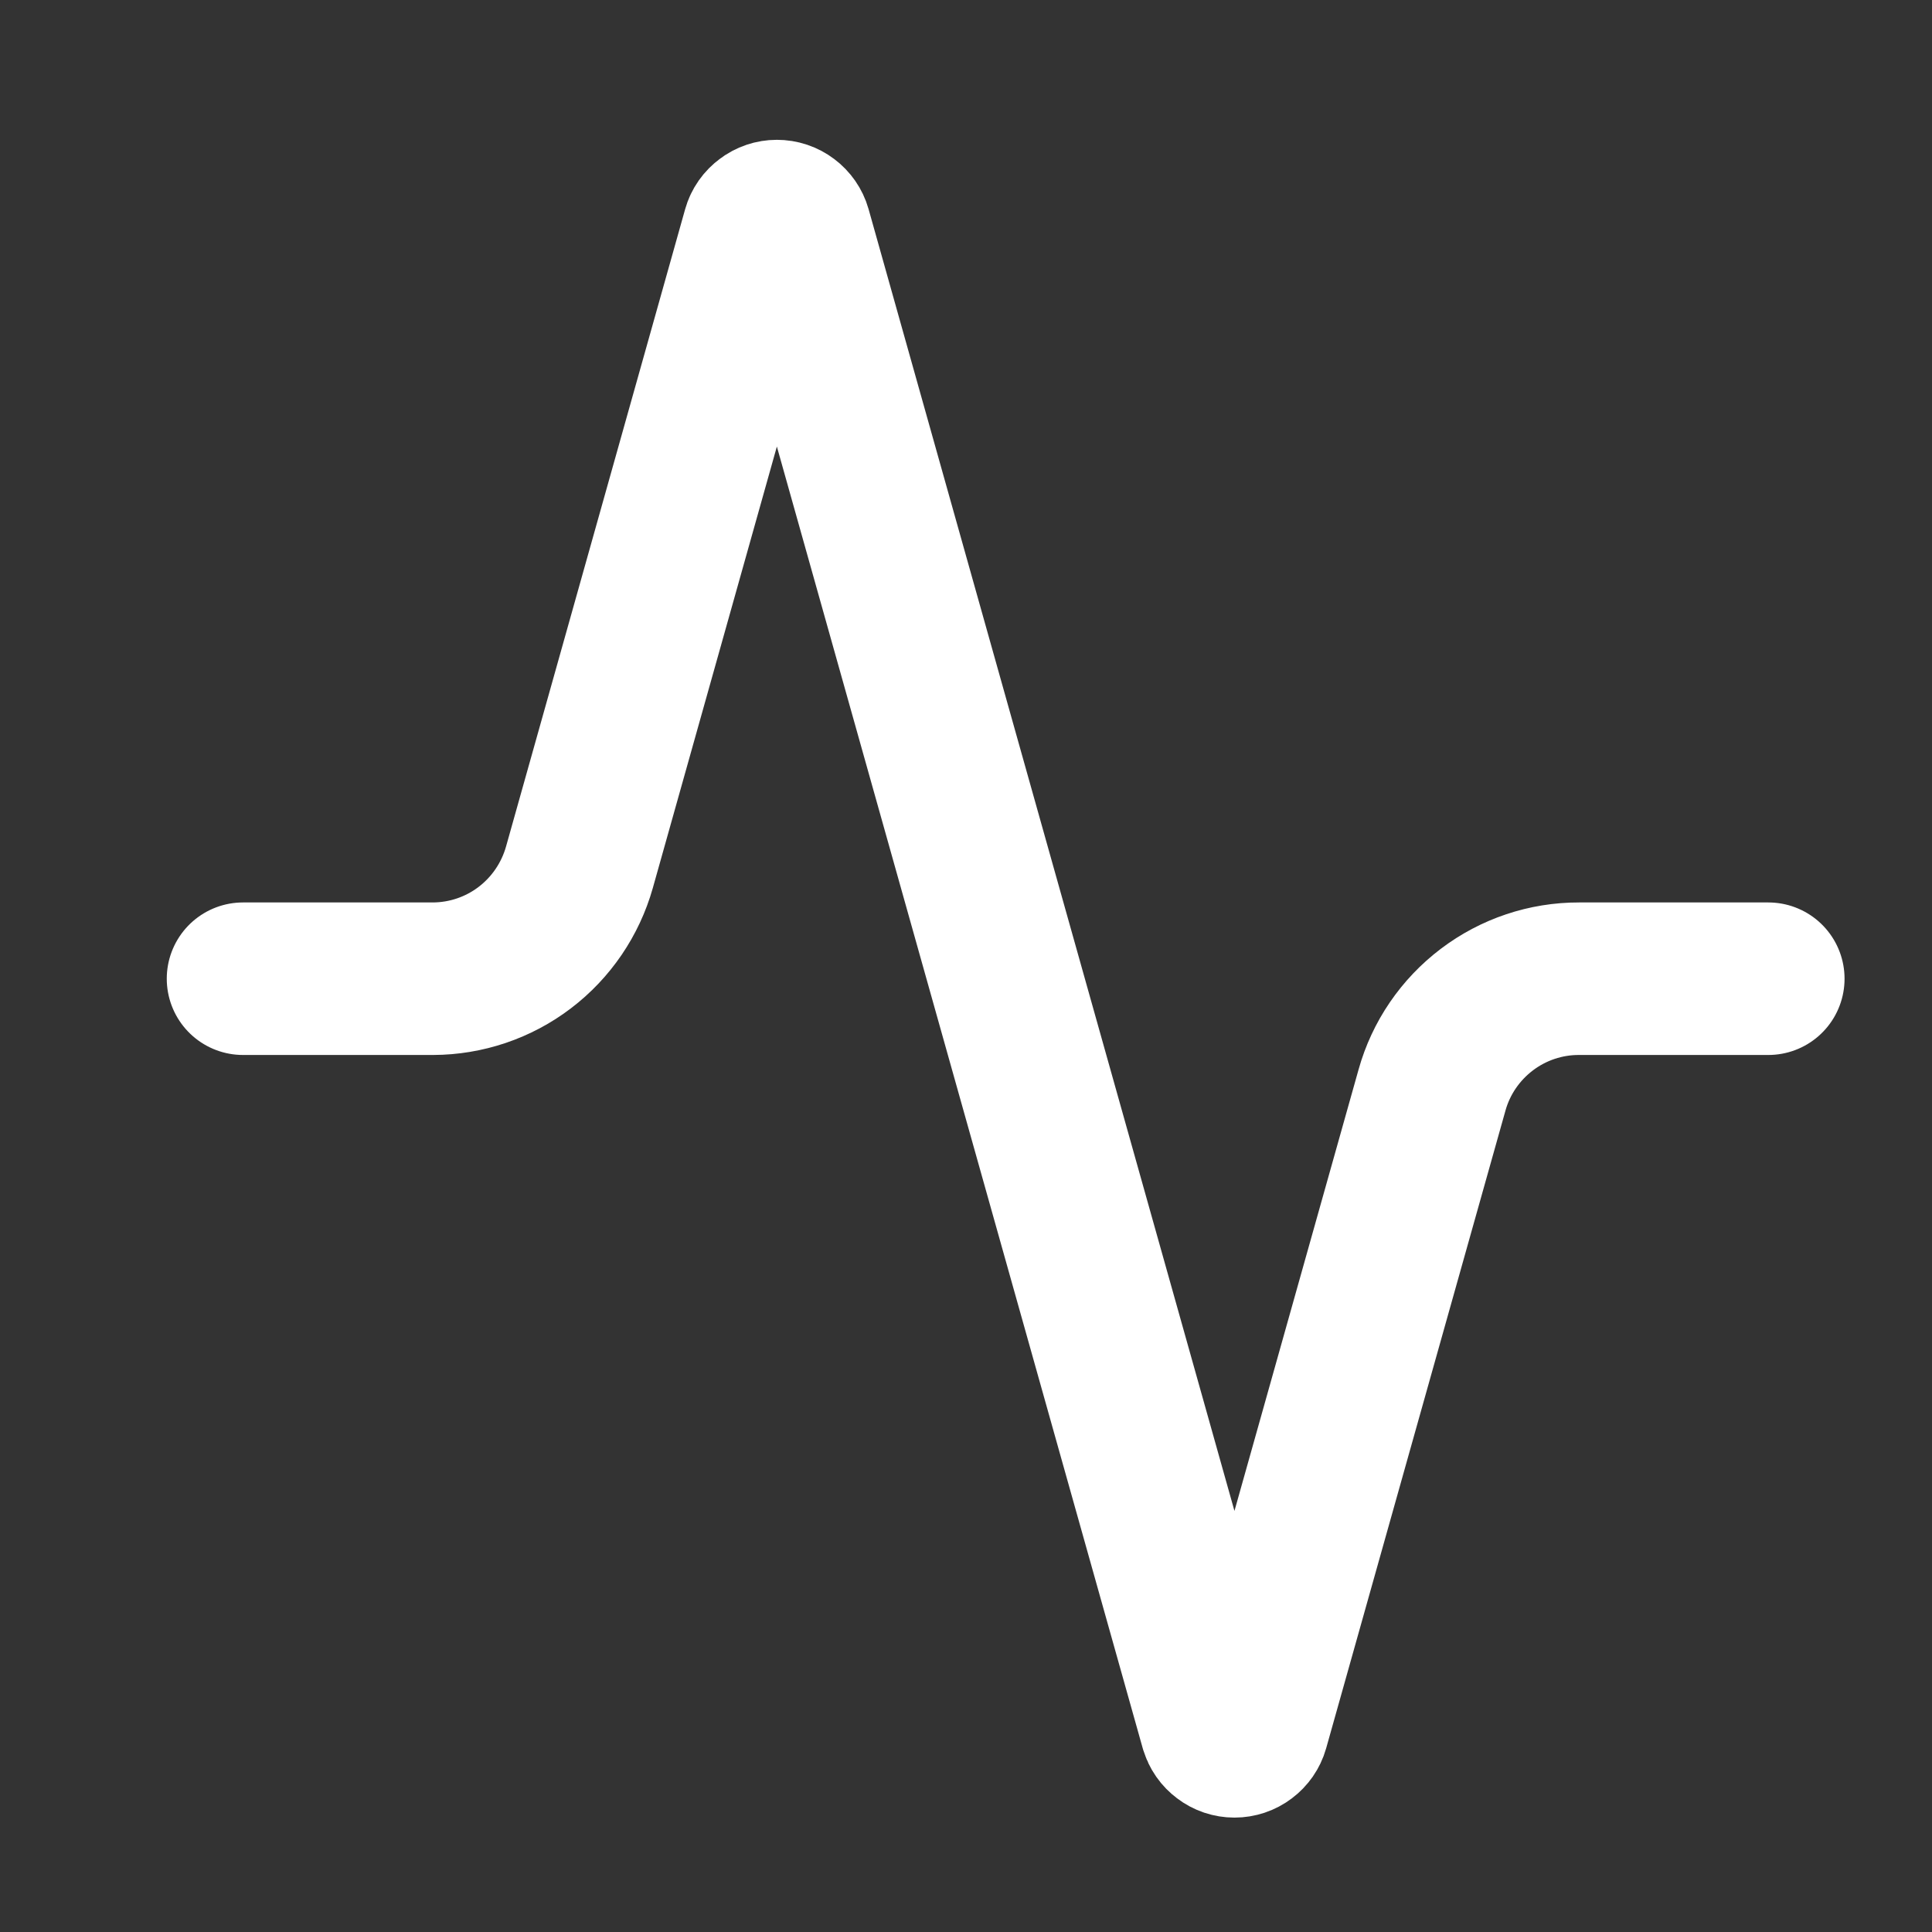 <svg width="19" height="19" viewBox="0 0 19 19" fill="none" xmlns="http://www.w3.org/2000/svg">
<rect x="0" y="0" width="19" height="19" fill="#333333" stroke="none"/>
<path d="M17.39 9.625H15.53C15.202 9.624 14.883 9.731 14.622 9.929C14.361 10.127 14.171 10.404 14.083 10.72L12.32 16.99C12.309 17.029 12.285 17.063 12.253 17.087C12.22 17.112 12.181 17.125 12.14 17.125C12.1 17.125 12.06 17.112 12.028 17.087C11.995 17.063 11.972 17.029 11.96 16.99L7.82 2.26C7.809 2.221 7.785 2.187 7.753 2.163C7.72 2.138 7.681 2.125 7.64 2.125C7.6 2.125 7.56 2.138 7.528 2.163C7.495 2.187 7.471 2.221 7.46 2.26L5.698 8.53C5.609 8.844 5.421 9.121 5.161 9.319C4.901 9.517 4.584 9.624 4.258 9.625H2.39" stroke="white" stroke-width="1.5" stroke-linecap="round" stroke-linejoin="round"/>
</svg>
